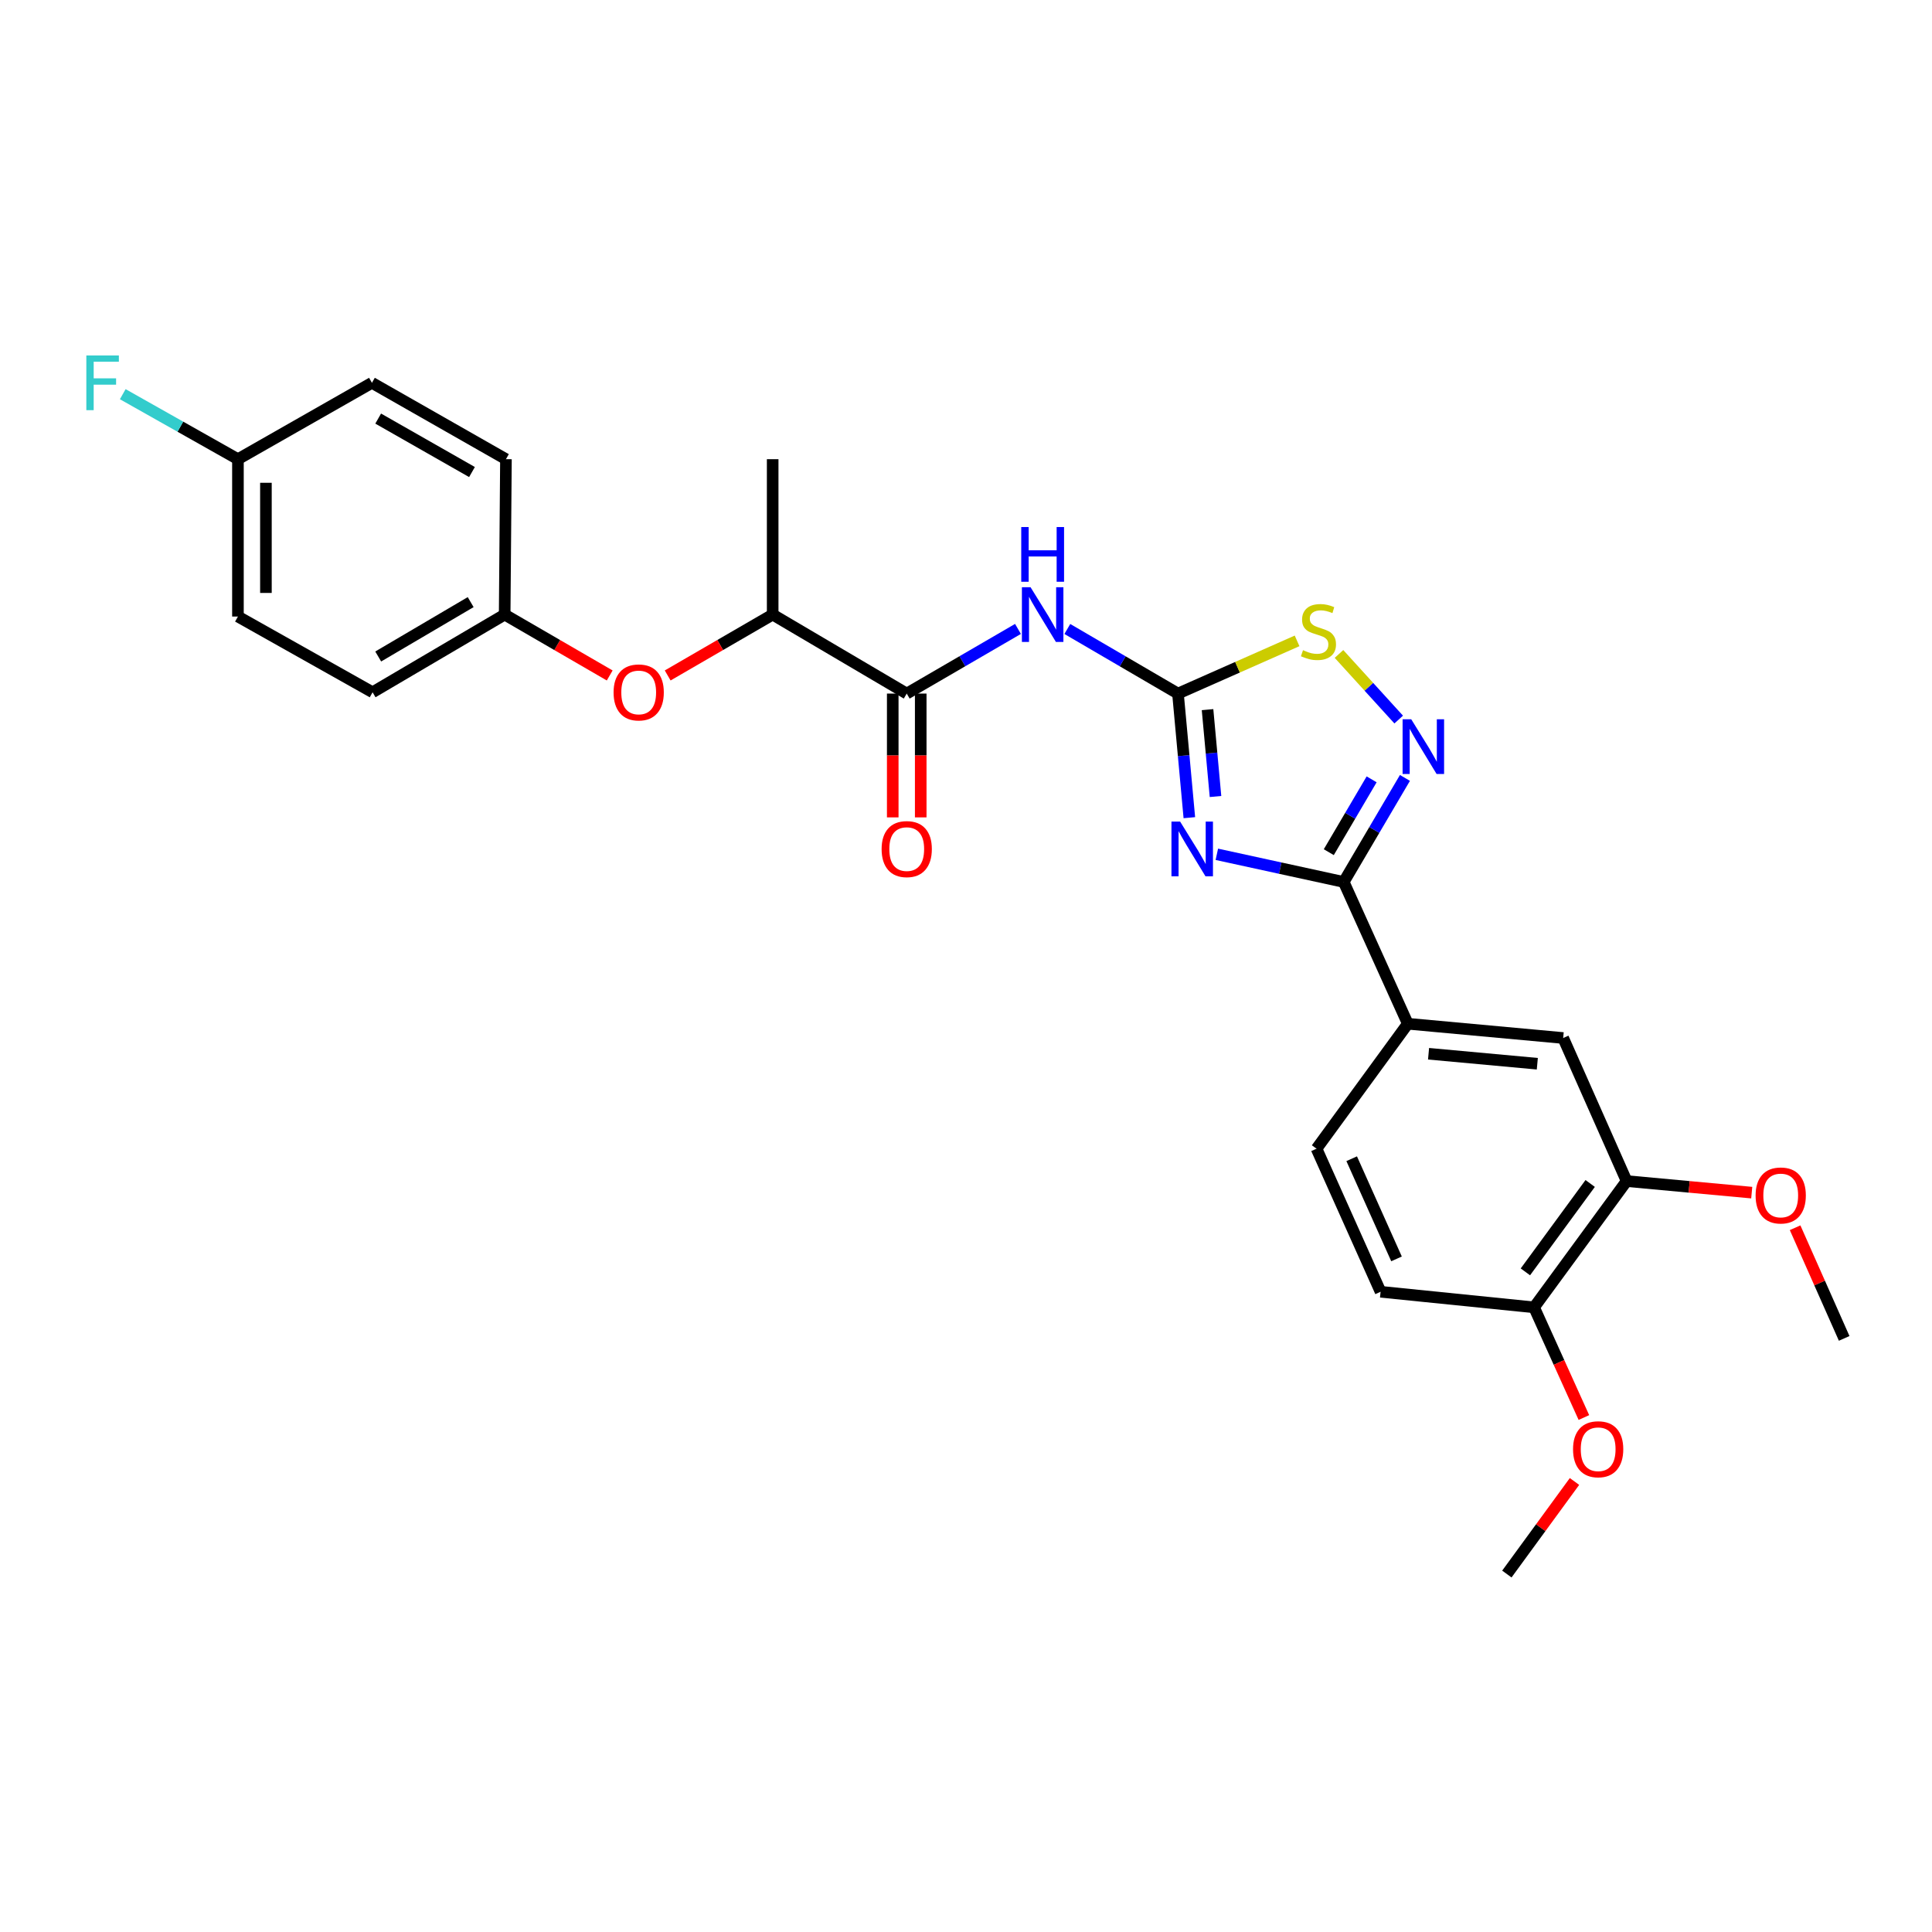 <?xml version='1.0' encoding='iso-8859-1'?>
<svg version='1.1' baseProfile='full'
              xmlns='http://www.w3.org/2000/svg'
                      xmlns:rdkit='http://www.rdkit.org/xml'
                      xmlns:xlink='http://www.w3.org/1999/xlink'
                  xml:space='preserve'
width='1000px' height='1000px' viewBox='0 0 1000 1000'>
<!-- END OF HEADER -->
<rect style='opacity:1.0;fill:#FFFFFF;stroke:none' width='1000' height='1000' x='0' y='0'> </rect>
<path class='bond-0' d='M 615.603,423.227 L 612.659,391.111' style='fill:none;fill-rule:evenodd;stroke:#0000FF;stroke-width:6px;stroke-linecap:butt;stroke-linejoin:miter;stroke-opacity:1' />
<path class='bond-0' d='M 612.659,391.111 L 609.715,358.994' style='fill:none;fill-rule:evenodd;stroke:#000000;stroke-width:6px;stroke-linecap:butt;stroke-linejoin:miter;stroke-opacity:1' />
<path class='bond-0' d='M 629.144,412.27 L 627.083,389.788' style='fill:none;fill-rule:evenodd;stroke:#0000FF;stroke-width:6px;stroke-linecap:butt;stroke-linejoin:miter;stroke-opacity:1' />
<path class='bond-0' d='M 627.083,389.788 L 625.022,367.307' style='fill:none;fill-rule:evenodd;stroke:#000000;stroke-width:6px;stroke-linecap:butt;stroke-linejoin:miter;stroke-opacity:1' />
<path class='bond-1' d='M 629.833,442.185 L 662.671,449.345' style='fill:none;fill-rule:evenodd;stroke:#0000FF;stroke-width:6px;stroke-linecap:butt;stroke-linejoin:miter;stroke-opacity:1' />
<path class='bond-1' d='M 662.671,449.345 L 695.51,456.505' style='fill:none;fill-rule:evenodd;stroke:#000000;stroke-width:6px;stroke-linecap:butt;stroke-linejoin:miter;stroke-opacity:1' />
<path class='bond-3' d='M 609.715,358.994 L 581.079,342.278' style='fill:none;fill-rule:evenodd;stroke:#000000;stroke-width:6px;stroke-linecap:butt;stroke-linejoin:miter;stroke-opacity:1' />
<path class='bond-3' d='M 581.079,342.278 L 552.443,325.561' style='fill:none;fill-rule:evenodd;stroke:#0000FF;stroke-width:6px;stroke-linecap:butt;stroke-linejoin:miter;stroke-opacity:1' />
<path class='bond-4' d='M 609.715,358.994 L 640.541,345.353' style='fill:none;fill-rule:evenodd;stroke:#000000;stroke-width:6px;stroke-linecap:butt;stroke-linejoin:miter;stroke-opacity:1' />
<path class='bond-4' d='M 640.541,345.353 L 671.366,331.713' style='fill:none;fill-rule:evenodd;stroke:#CCCC00;stroke-width:6px;stroke-linecap:butt;stroke-linejoin:miter;stroke-opacity:1' />
<path class='bond-2' d='M 695.51,456.505 L 711.352,429.577' style='fill:none;fill-rule:evenodd;stroke:#000000;stroke-width:6px;stroke-linecap:butt;stroke-linejoin:miter;stroke-opacity:1' />
<path class='bond-2' d='M 711.352,429.577 L 727.193,402.65' style='fill:none;fill-rule:evenodd;stroke:#0000FF;stroke-width:6px;stroke-linecap:butt;stroke-linejoin:miter;stroke-opacity:1' />
<path class='bond-2' d='M 687.778,441.083 L 698.867,422.233' style='fill:none;fill-rule:evenodd;stroke:#000000;stroke-width:6px;stroke-linecap:butt;stroke-linejoin:miter;stroke-opacity:1' />
<path class='bond-2' d='M 698.867,422.233 L 709.956,403.384' style='fill:none;fill-rule:evenodd;stroke:#0000FF;stroke-width:6px;stroke-linecap:butt;stroke-linejoin:miter;stroke-opacity:1' />
<path class='bond-6' d='M 695.51,456.505 L 728.679,529.884' style='fill:none;fill-rule:evenodd;stroke:#000000;stroke-width:6px;stroke-linecap:butt;stroke-linejoin:miter;stroke-opacity:1' />
<path class='bond-27' d='M 723.962,372.442 L 708.509,355.464' style='fill:none;fill-rule:evenodd;stroke:#0000FF;stroke-width:6px;stroke-linecap:butt;stroke-linejoin:miter;stroke-opacity:1' />
<path class='bond-27' d='M 708.509,355.464 L 693.057,338.486' style='fill:none;fill-rule:evenodd;stroke:#CCCC00;stroke-width:6px;stroke-linecap:butt;stroke-linejoin:miter;stroke-opacity:1' />
<path class='bond-5' d='M 526.901,325.532 L 498.112,342.263' style='fill:none;fill-rule:evenodd;stroke:#0000FF;stroke-width:6px;stroke-linecap:butt;stroke-linejoin:miter;stroke-opacity:1' />
<path class='bond-5' d='M 498.112,342.263 L 469.322,358.994' style='fill:none;fill-rule:evenodd;stroke:#000000;stroke-width:6px;stroke-linecap:butt;stroke-linejoin:miter;stroke-opacity:1' />
<path class='bond-9' d='M 469.322,358.994 L 399.935,318.108' style='fill:none;fill-rule:evenodd;stroke:#000000;stroke-width:6px;stroke-linecap:butt;stroke-linejoin:miter;stroke-opacity:1' />
<path class='bond-12' d='M 462.08,358.994 L 462.08,391.035' style='fill:none;fill-rule:evenodd;stroke:#000000;stroke-width:6px;stroke-linecap:butt;stroke-linejoin:miter;stroke-opacity:1' />
<path class='bond-12' d='M 462.08,391.035 L 462.08,423.076' style='fill:none;fill-rule:evenodd;stroke:#FF0000;stroke-width:6px;stroke-linecap:butt;stroke-linejoin:miter;stroke-opacity:1' />
<path class='bond-12' d='M 476.564,358.994 L 476.564,391.035' style='fill:none;fill-rule:evenodd;stroke:#000000;stroke-width:6px;stroke-linecap:butt;stroke-linejoin:miter;stroke-opacity:1' />
<path class='bond-12' d='M 476.564,391.035 L 476.564,423.076' style='fill:none;fill-rule:evenodd;stroke:#FF0000;stroke-width:6px;stroke-linecap:butt;stroke-linejoin:miter;stroke-opacity:1' />
<path class='bond-7' d='M 728.679,529.884 L 809.099,537.271' style='fill:none;fill-rule:evenodd;stroke:#000000;stroke-width:6px;stroke-linecap:butt;stroke-linejoin:miter;stroke-opacity:1' />
<path class='bond-7' d='M 739.417,545.416 L 795.711,550.587' style='fill:none;fill-rule:evenodd;stroke:#000000;stroke-width:6px;stroke-linecap:butt;stroke-linejoin:miter;stroke-opacity:1' />
<path class='bond-13' d='M 728.679,529.884 L 681.436,594.565' style='fill:none;fill-rule:evenodd;stroke:#000000;stroke-width:6px;stroke-linecap:butt;stroke-linejoin:miter;stroke-opacity:1' />
<path class='bond-8' d='M 809.099,537.271 L 841.938,611.326' style='fill:none;fill-rule:evenodd;stroke:#000000;stroke-width:6px;stroke-linecap:butt;stroke-linejoin:miter;stroke-opacity:1' />
<path class='bond-17' d='M 841.938,611.326 L 874.317,614.315' style='fill:none;fill-rule:evenodd;stroke:#000000;stroke-width:6px;stroke-linecap:butt;stroke-linejoin:miter;stroke-opacity:1' />
<path class='bond-17' d='M 874.317,614.315 L 906.696,617.304' style='fill:none;fill-rule:evenodd;stroke:#FF0000;stroke-width:6px;stroke-linecap:butt;stroke-linejoin:miter;stroke-opacity:1' />
<path class='bond-28' d='M 841.938,611.326 L 794.036,676.682' style='fill:none;fill-rule:evenodd;stroke:#000000;stroke-width:6px;stroke-linecap:butt;stroke-linejoin:miter;stroke-opacity:1' />
<path class='bond-28' d='M 823.071,612.567 L 789.539,658.316' style='fill:none;fill-rule:evenodd;stroke:#000000;stroke-width:6px;stroke-linecap:butt;stroke-linejoin:miter;stroke-opacity:1' />
<path class='bond-10' d='M 399.935,318.108 L 372.763,333.863' style='fill:none;fill-rule:evenodd;stroke:#000000;stroke-width:6px;stroke-linecap:butt;stroke-linejoin:miter;stroke-opacity:1' />
<path class='bond-10' d='M 372.763,333.863 L 345.591,349.618' style='fill:none;fill-rule:evenodd;stroke:#FF0000;stroke-width:6px;stroke-linecap:butt;stroke-linejoin:miter;stroke-opacity:1' />
<path class='bond-24' d='M 399.935,318.108 L 399.935,237.672' style='fill:none;fill-rule:evenodd;stroke:#000000;stroke-width:6px;stroke-linecap:butt;stroke-linejoin:miter;stroke-opacity:1' />
<path class='bond-15' d='M 315.582,349.621 L 288.399,333.865' style='fill:none;fill-rule:evenodd;stroke:#FF0000;stroke-width:6px;stroke-linecap:butt;stroke-linejoin:miter;stroke-opacity:1' />
<path class='bond-15' d='M 288.399,333.865 L 261.215,318.108' style='fill:none;fill-rule:evenodd;stroke:#000000;stroke-width:6px;stroke-linecap:butt;stroke-linejoin:miter;stroke-opacity:1' />
<path class='bond-11' d='M 794.036,676.682 L 714.589,668.62' style='fill:none;fill-rule:evenodd;stroke:#000000;stroke-width:6px;stroke-linecap:butt;stroke-linejoin:miter;stroke-opacity:1' />
<path class='bond-22' d='M 794.036,676.682 L 806.928,705.197' style='fill:none;fill-rule:evenodd;stroke:#000000;stroke-width:6px;stroke-linecap:butt;stroke-linejoin:miter;stroke-opacity:1' />
<path class='bond-22' d='M 806.928,705.197 L 819.82,733.713' style='fill:none;fill-rule:evenodd;stroke:#FF0000;stroke-width:6px;stroke-linecap:butt;stroke-linejoin:miter;stroke-opacity:1' />
<path class='bond-14' d='M 681.436,594.565 L 714.589,668.62' style='fill:none;fill-rule:evenodd;stroke:#000000;stroke-width:6px;stroke-linecap:butt;stroke-linejoin:miter;stroke-opacity:1' />
<path class='bond-14' d='M 699.629,599.755 L 722.836,651.593' style='fill:none;fill-rule:evenodd;stroke:#000000;stroke-width:6px;stroke-linecap:butt;stroke-linejoin:miter;stroke-opacity:1' />
<path class='bond-19' d='M 261.215,318.108 L 261.875,237.672' style='fill:none;fill-rule:evenodd;stroke:#000000;stroke-width:6px;stroke-linecap:butt;stroke-linejoin:miter;stroke-opacity:1' />
<path class='bond-20' d='M 261.215,318.108 L 192.85,358.318' style='fill:none;fill-rule:evenodd;stroke:#000000;stroke-width:6px;stroke-linecap:butt;stroke-linejoin:miter;stroke-opacity:1' />
<path class='bond-20' d='M 243.617,311.655 L 195.761,339.802' style='fill:none;fill-rule:evenodd;stroke:#000000;stroke-width:6px;stroke-linecap:butt;stroke-linejoin:miter;stroke-opacity:1' />
<path class='bond-16' d='M 123.156,237.672 L 123.156,319.122' style='fill:none;fill-rule:evenodd;stroke:#000000;stroke-width:6px;stroke-linecap:butt;stroke-linejoin:miter;stroke-opacity:1' />
<path class='bond-16' d='M 137.64,249.89 L 137.64,306.905' style='fill:none;fill-rule:evenodd;stroke:#000000;stroke-width:6px;stroke-linecap:butt;stroke-linejoin:miter;stroke-opacity:1' />
<path class='bond-18' d='M 123.156,237.672 L 93.348,220.852' style='fill:none;fill-rule:evenodd;stroke:#000000;stroke-width:6px;stroke-linecap:butt;stroke-linejoin:miter;stroke-opacity:1' />
<path class='bond-18' d='M 93.348,220.852 L 63.539,204.032' style='fill:none;fill-rule:evenodd;stroke:#33CCCC;stroke-width:6px;stroke-linecap:butt;stroke-linejoin:miter;stroke-opacity:1' />
<path class='bond-29' d='M 123.156,237.672 L 192.512,198.146' style='fill:none;fill-rule:evenodd;stroke:#000000;stroke-width:6px;stroke-linecap:butt;stroke-linejoin:miter;stroke-opacity:1' />
<path class='bond-25' d='M 929.143,635.475 L 941.844,664.113' style='fill:none;fill-rule:evenodd;stroke:#FF0000;stroke-width:6px;stroke-linecap:butt;stroke-linejoin:miter;stroke-opacity:1' />
<path class='bond-25' d='M 941.844,664.113 L 954.545,692.752' style='fill:none;fill-rule:evenodd;stroke:#000000;stroke-width:6px;stroke-linecap:butt;stroke-linejoin:miter;stroke-opacity:1' />
<path class='bond-23' d='M 261.875,237.672 L 192.512,198.146' style='fill:none;fill-rule:evenodd;stroke:#000000;stroke-width:6px;stroke-linecap:butt;stroke-linejoin:miter;stroke-opacity:1' />
<path class='bond-23' d='M 244.3,244.328 L 195.745,216.66' style='fill:none;fill-rule:evenodd;stroke:#000000;stroke-width:6px;stroke-linecap:butt;stroke-linejoin:miter;stroke-opacity:1' />
<path class='bond-21' d='M 192.85,358.318 L 123.156,319.122' style='fill:none;fill-rule:evenodd;stroke:#000000;stroke-width:6px;stroke-linecap:butt;stroke-linejoin:miter;stroke-opacity:1' />
<path class='bond-26' d='M 814.957,766.808 L 797.451,790.767' style='fill:none;fill-rule:evenodd;stroke:#FF0000;stroke-width:6px;stroke-linecap:butt;stroke-linejoin:miter;stroke-opacity:1' />
<path class='bond-26' d='M 797.451,790.767 L 779.946,814.726' style='fill:none;fill-rule:evenodd;stroke:#000000;stroke-width:6px;stroke-linecap:butt;stroke-linejoin:miter;stroke-opacity:1' />
<path  class='atom-0' d='M 610.826 425.246
L 620.106 440.246
Q 621.026 441.726, 622.506 444.406
Q 623.986 447.086, 624.066 447.246
L 624.066 425.246
L 627.826 425.246
L 627.826 453.566
L 623.946 453.566
L 613.986 437.166
Q 612.826 435.246, 611.586 433.046
Q 610.386 430.846, 610.026 430.166
L 610.026 453.566
L 606.346 453.566
L 606.346 425.246
L 610.826 425.246
' fill='#0000FF'/>
<path  class='atom-3' d='M 730.458 372.298
L 739.738 387.298
Q 740.658 388.778, 742.138 391.458
Q 743.618 394.138, 743.698 394.298
L 743.698 372.298
L 747.458 372.298
L 747.458 400.618
L 743.578 400.618
L 733.618 384.218
Q 732.458 382.298, 731.218 380.098
Q 730.018 377.898, 729.658 377.218
L 729.658 400.618
L 725.978 400.618
L 725.978 372.298
L 730.458 372.298
' fill='#0000FF'/>
<path  class='atom-4' d='M 533.416 303.948
L 542.696 318.948
Q 543.616 320.428, 545.096 323.108
Q 546.576 325.788, 546.656 325.948
L 546.656 303.948
L 550.416 303.948
L 550.416 332.268
L 546.536 332.268
L 536.576 315.868
Q 535.416 313.948, 534.176 311.748
Q 532.976 309.548, 532.616 308.868
L 532.616 332.268
L 528.936 332.268
L 528.936 303.948
L 533.416 303.948
' fill='#0000FF'/>
<path  class='atom-4' d='M 528.596 272.796
L 532.436 272.796
L 532.436 284.836
L 546.916 284.836
L 546.916 272.796
L 550.756 272.796
L 550.756 301.116
L 546.916 301.116
L 546.916 288.036
L 532.436 288.036
L 532.436 301.116
L 528.596 301.116
L 528.596 272.796
' fill='#0000FF'/>
<path  class='atom-5' d='M 674.434 336.535
Q 674.754 336.655, 676.074 337.215
Q 677.394 337.775, 678.834 338.135
Q 680.314 338.455, 681.754 338.455
Q 684.434 338.455, 685.994 337.175
Q 687.554 335.855, 687.554 333.575
Q 687.554 332.015, 686.754 331.055
Q 685.994 330.095, 684.794 329.575
Q 683.594 329.055, 681.594 328.455
Q 679.074 327.695, 677.554 326.975
Q 676.074 326.255, 674.994 324.735
Q 673.954 323.215, 673.954 320.655
Q 673.954 317.095, 676.354 314.895
Q 678.794 312.695, 683.594 312.695
Q 686.874 312.695, 690.594 314.255
L 689.674 317.335
Q 686.274 315.935, 683.714 315.935
Q 680.954 315.935, 679.434 317.095
Q 677.914 318.215, 677.954 320.175
Q 677.954 321.695, 678.714 322.615
Q 679.514 323.535, 680.634 324.055
Q 681.794 324.575, 683.714 325.175
Q 686.274 325.975, 687.794 326.775
Q 689.314 327.575, 690.394 329.215
Q 691.514 330.815, 691.514 333.575
Q 691.514 337.495, 688.874 339.615
Q 686.274 341.695, 681.914 341.695
Q 679.394 341.695, 677.474 341.135
Q 675.594 340.615, 673.354 339.695
L 674.434 336.535
' fill='#CCCC00'/>
<path  class='atom-11' d='M 317.587 358.398
Q 317.587 351.598, 320.947 347.798
Q 324.307 343.998, 330.587 343.998
Q 336.867 343.998, 340.227 347.798
Q 343.587 351.598, 343.587 358.398
Q 343.587 365.278, 340.187 369.198
Q 336.787 373.078, 330.587 373.078
Q 324.347 373.078, 320.947 369.198
Q 317.587 365.318, 317.587 358.398
M 330.587 369.878
Q 334.907 369.878, 337.227 366.998
Q 339.587 364.078, 339.587 358.398
Q 339.587 352.838, 337.227 350.038
Q 334.907 347.198, 330.587 347.198
Q 326.267 347.198, 323.907 349.998
Q 321.587 352.798, 321.587 358.398
Q 321.587 364.118, 323.907 366.998
Q 326.267 369.878, 330.587 369.878
' fill='#FF0000'/>
<path  class='atom-13' d='M 456.322 439.486
Q 456.322 432.686, 459.682 428.886
Q 463.042 425.086, 469.322 425.086
Q 475.602 425.086, 478.962 428.886
Q 482.322 432.686, 482.322 439.486
Q 482.322 446.366, 478.922 450.286
Q 475.522 454.166, 469.322 454.166
Q 463.082 454.166, 459.682 450.286
Q 456.322 446.406, 456.322 439.486
M 469.322 450.966
Q 473.642 450.966, 475.962 448.086
Q 478.322 445.166, 478.322 439.486
Q 478.322 433.926, 475.962 431.126
Q 473.642 428.286, 469.322 428.286
Q 465.002 428.286, 462.642 431.086
Q 460.322 433.886, 460.322 439.486
Q 460.322 445.206, 462.642 448.086
Q 465.002 450.966, 469.322 450.966
' fill='#FF0000'/>
<path  class='atom-18' d='M 908.698 618.769
Q 908.698 611.969, 912.058 608.169
Q 915.418 604.369, 921.698 604.369
Q 927.978 604.369, 931.338 608.169
Q 934.698 611.969, 934.698 618.769
Q 934.698 625.649, 931.298 629.569
Q 927.898 633.449, 921.698 633.449
Q 915.458 633.449, 912.058 629.569
Q 908.698 625.689, 908.698 618.769
M 921.698 630.249
Q 926.018 630.249, 928.338 627.369
Q 930.698 624.449, 930.698 618.769
Q 930.698 613.209, 928.338 610.409
Q 926.018 607.569, 921.698 607.569
Q 917.378 607.569, 915.018 610.369
Q 912.698 613.169, 912.698 618.769
Q 912.698 624.489, 915.018 627.369
Q 917.378 630.249, 921.698 630.249
' fill='#FF0000'/>
<path  class='atom-19' d='M 44.689 183.986
L 61.529 183.986
L 61.529 187.226
L 48.489 187.226
L 48.489 195.826
L 60.089 195.826
L 60.089 199.106
L 48.489 199.106
L 48.489 212.306
L 44.689 212.306
L 44.689 183.986
' fill='#33CCCC'/>
<path  class='atom-23' d='M 814.205 750.125
Q 814.205 743.325, 817.565 739.525
Q 820.925 735.725, 827.205 735.725
Q 833.485 735.725, 836.845 739.525
Q 840.205 743.325, 840.205 750.125
Q 840.205 757.005, 836.805 760.925
Q 833.405 764.805, 827.205 764.805
Q 820.965 764.805, 817.565 760.925
Q 814.205 757.045, 814.205 750.125
M 827.205 761.605
Q 831.525 761.605, 833.845 758.725
Q 836.205 755.805, 836.205 750.125
Q 836.205 744.565, 833.845 741.765
Q 831.525 738.925, 827.205 738.925
Q 822.885 738.925, 820.525 741.725
Q 818.205 744.525, 818.205 750.125
Q 818.205 755.845, 820.525 758.725
Q 822.885 761.605, 827.205 761.605
' fill='#FF0000'/>
</svg>
